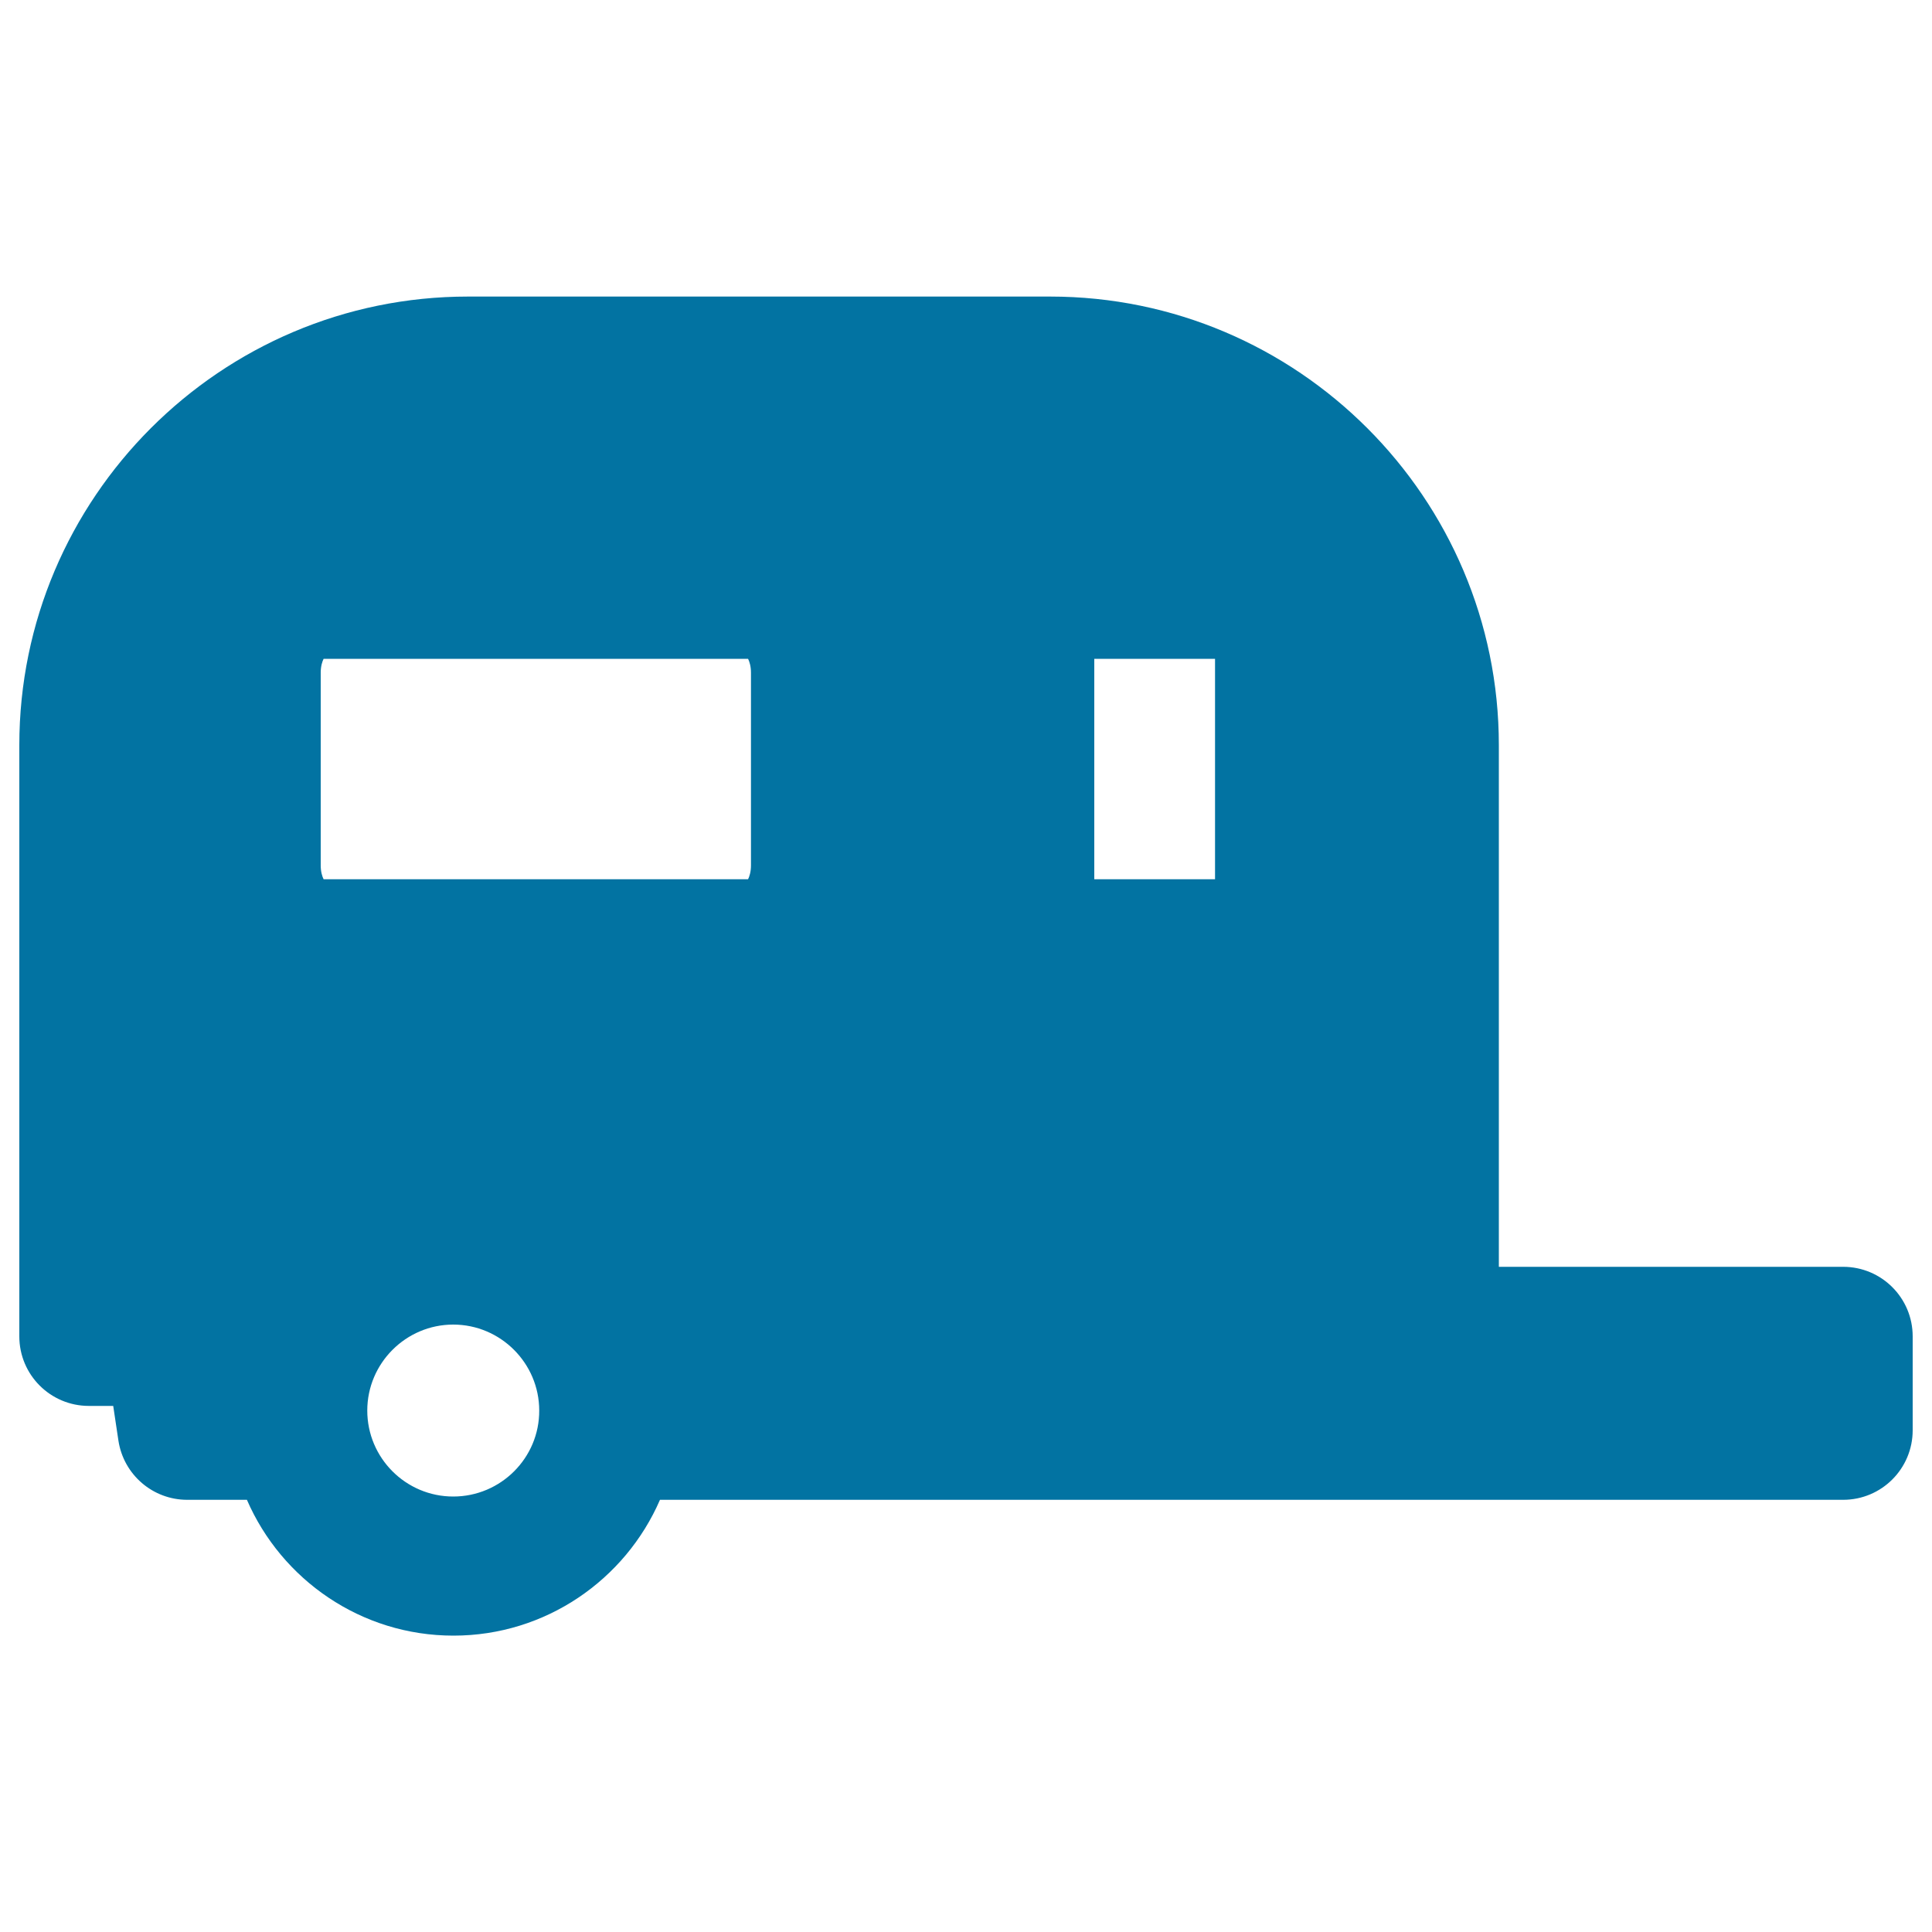 <svg xmlns="http://www.w3.org/2000/svg" viewBox="0 0 1000 1000" style="fill:#0273a2">
<title>Motorhome SVG icon</title>
<path d="M954,655.7H775.8v-270c0-128-104.2-232.2-232.2-232.2H242.2C114.2,153.5,10,257.7,10,385.7v306c0,19.9,16.1,36,36,36h12.6l2.7,18c2.7,17.6,17.8,30.6,35.6,30.6h30.9c17.9,41.3,59.1,70.3,106.9,70.3s89-29,106.9-70.3H954c19.9,0,36-16.1,36-36v-48.6C990,671.8,973.9,655.7,954,655.7z M628.9,341v114.1h-62.5V341H628.9z M388.7,447.9c0,3.4-0.8,5.8-1.5,7.2H167.5c-0.7-1.4-1.5-3.8-1.5-7.2v-99.7c0-3.4,0.8-5.8,1.5-7.2h219.7c0.7,1.4,1.5,3.8,1.5,7.2L388.7,447.9L388.7,447.9z M234.6,774.6c-24.6,0-44.5-20-44.5-44.5s20-44.5,44.5-44.5s44.5,20,44.5,44.5C279.2,754.6,259.2,774.6,234.6,774.6z"/>
</svg>